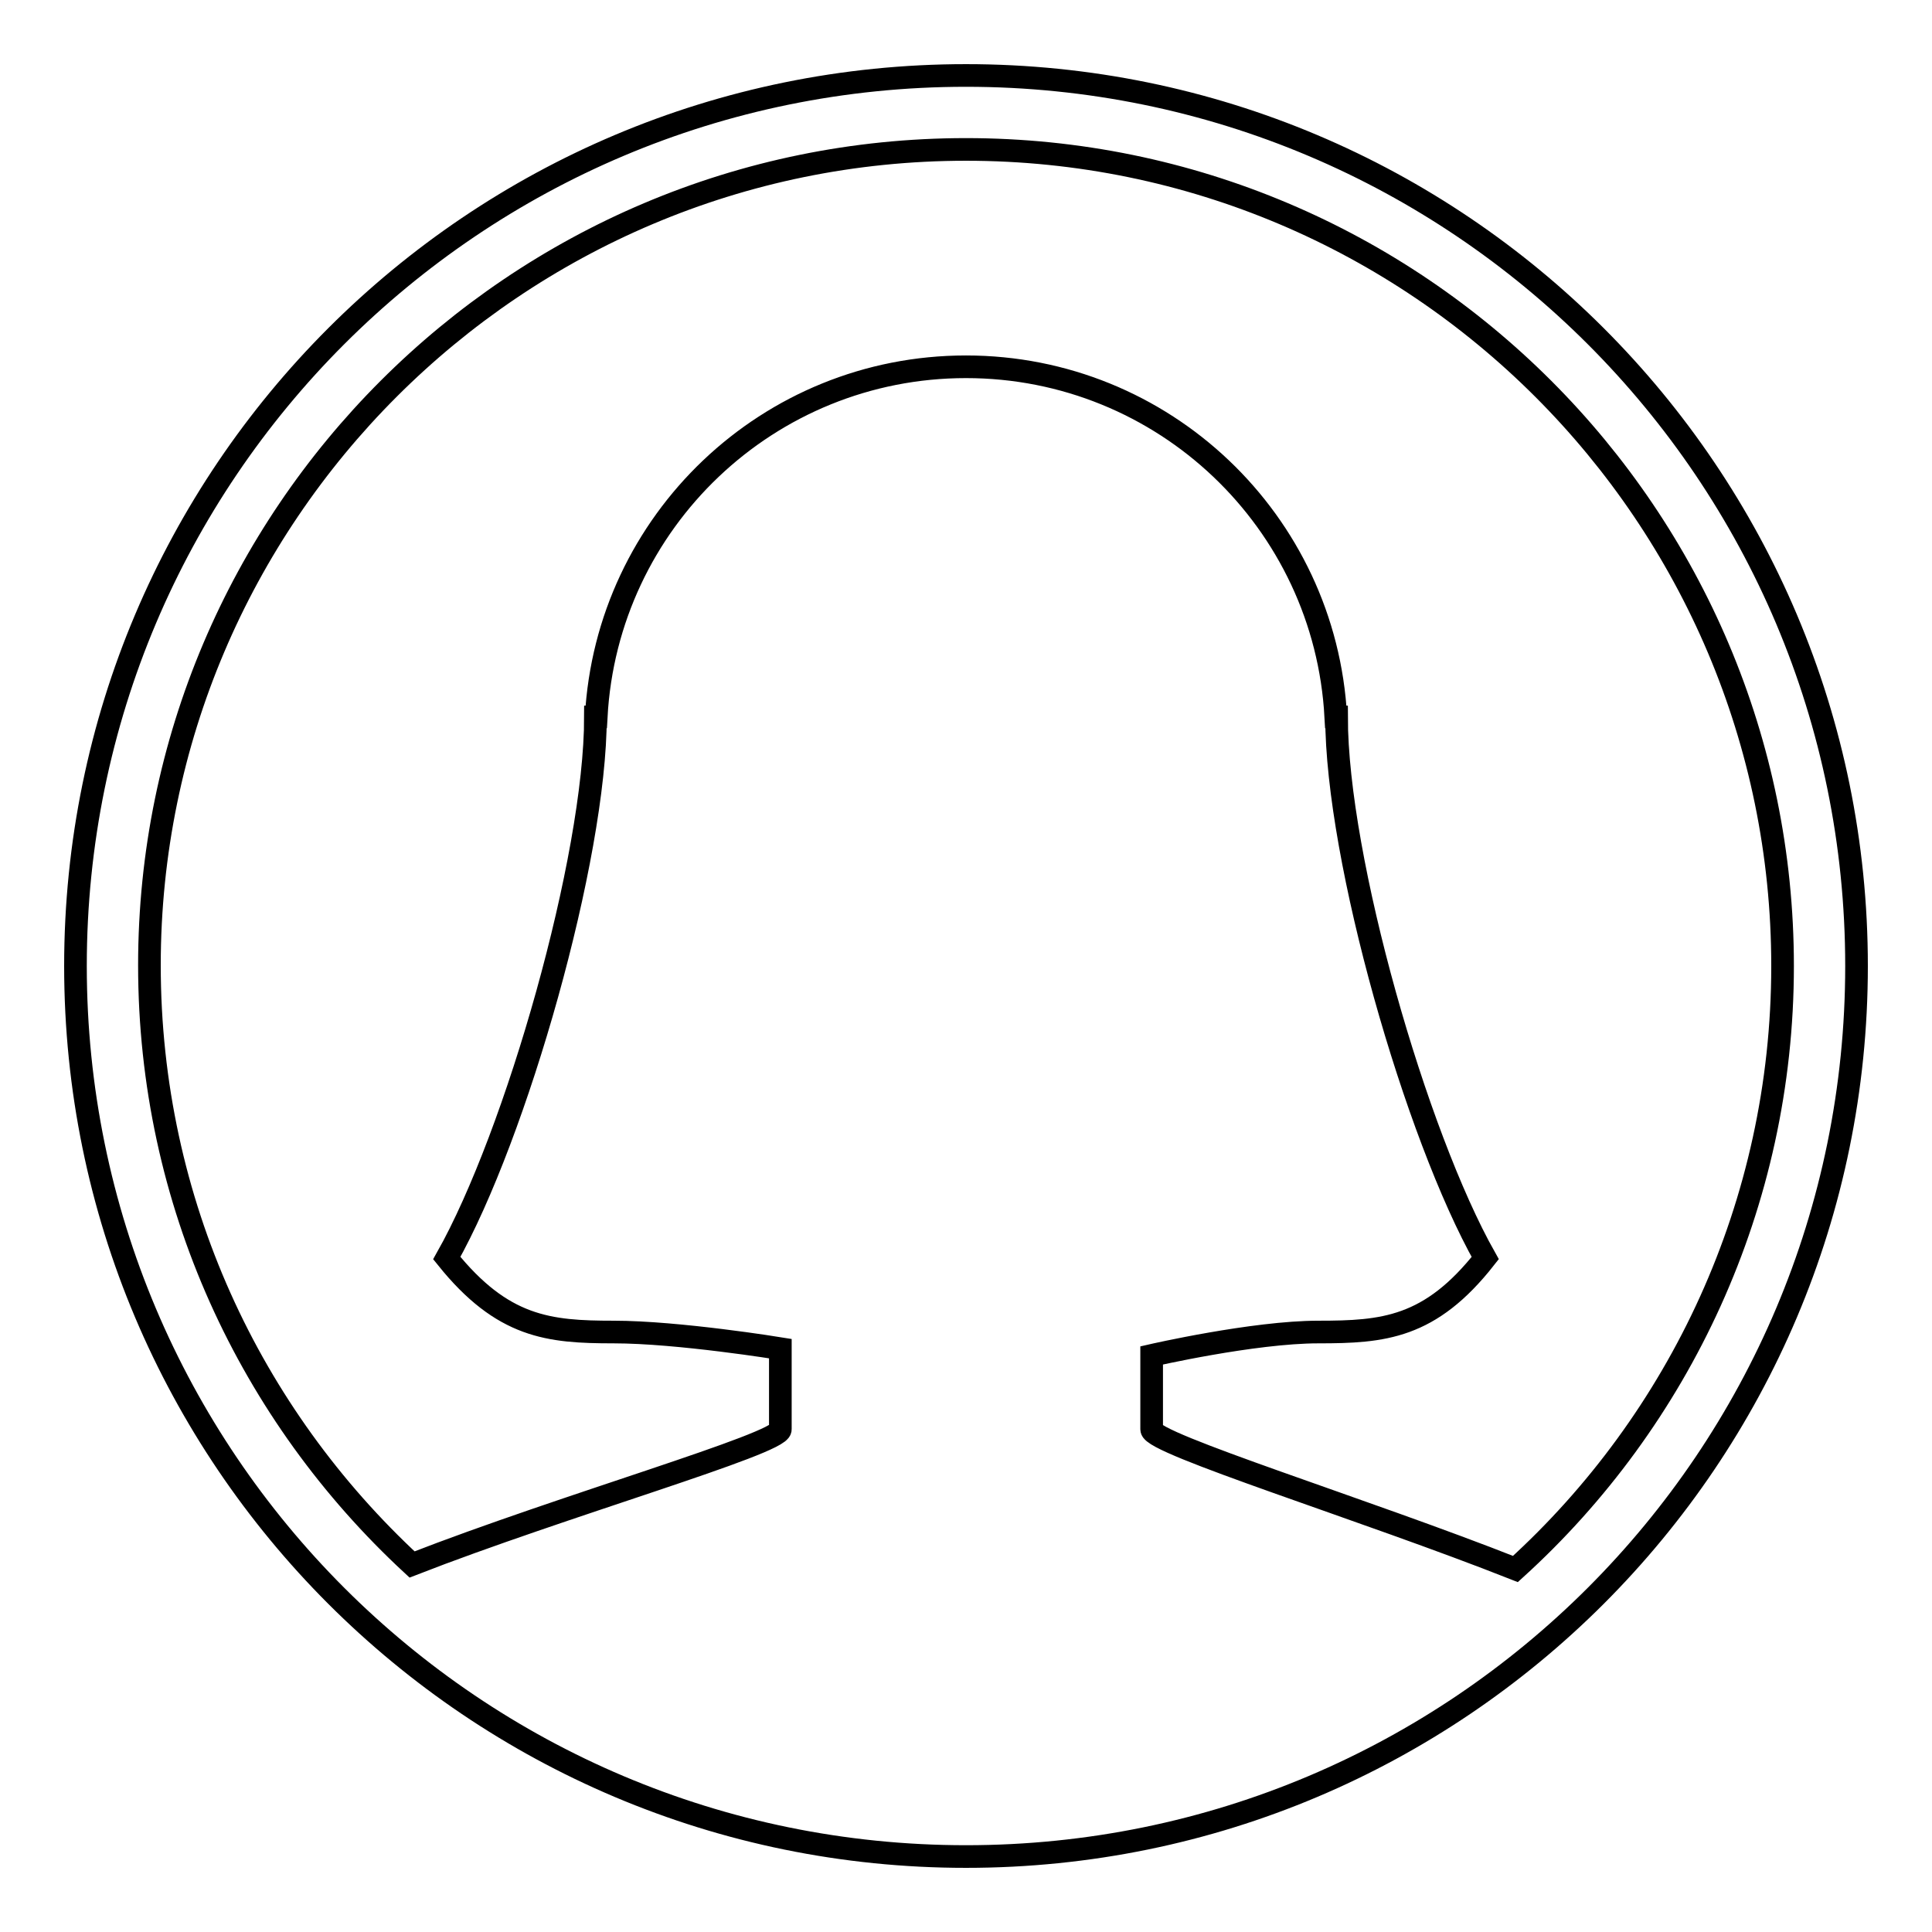 <?xml version="1.0" encoding="utf-8"?>
<!-- Svg Vector Icons : http://www.onlinewebfonts.com/icon -->
<!DOCTYPE svg PUBLIC "-//W3C//DTD SVG 1.1//EN" "http://www.w3.org/Graphics/SVG/1.1/DTD/svg11.dtd">
<svg version="1.1" xmlns="http://www.w3.org/2000/svg" xmlns:xlink="http://www.w3.org/1999/xlink" x="0px" y="0px" viewBox="0 0 256 256" enable-background="new 0 0 256 256" xml:space="preserve">
<g><g><path stroke-width="3" fill-opacity="0" stroke="#000000"  d="M128,10C62.8,10,10,62.8,10,128c0,65.2,52.8,118,118,118c65.2,0,118-52.8,118-118C246,62.8,193.2,10,128,10z M200.8,207.9c-20-7.9-48.2-16.6-48.2-18.5c0-2.2,0-9.8,0-9.8s13.5-3.1,22.1-3.1c8.6,0,14.8-0.5,22.1-9.8c-9.2-16.3-19.7-52.9-19.7-71.7l-0.1,0c-1.4-25.9-22.8-46.4-49-46.4c-26.2,0-47.6,20.5-49,46.4l-0.1,0c0,18.7-10.5,55.4-19.7,71.7c7.4,9.2,13.5,9.8,22.1,9.8c8.6,0,22.1,2.2,22.1,2.2s0,8.4,0,10.7c0,1.9-28.8,10.1-48.8,17.9c-21.4-19.8-34.8-48-34.8-79.4C19.8,68.3,68.3,19.8,128,19.8S236.2,68.3,236.2,128C236.2,159.6,222.5,188.2,200.8,207.9z"/></g></g>
</svg>